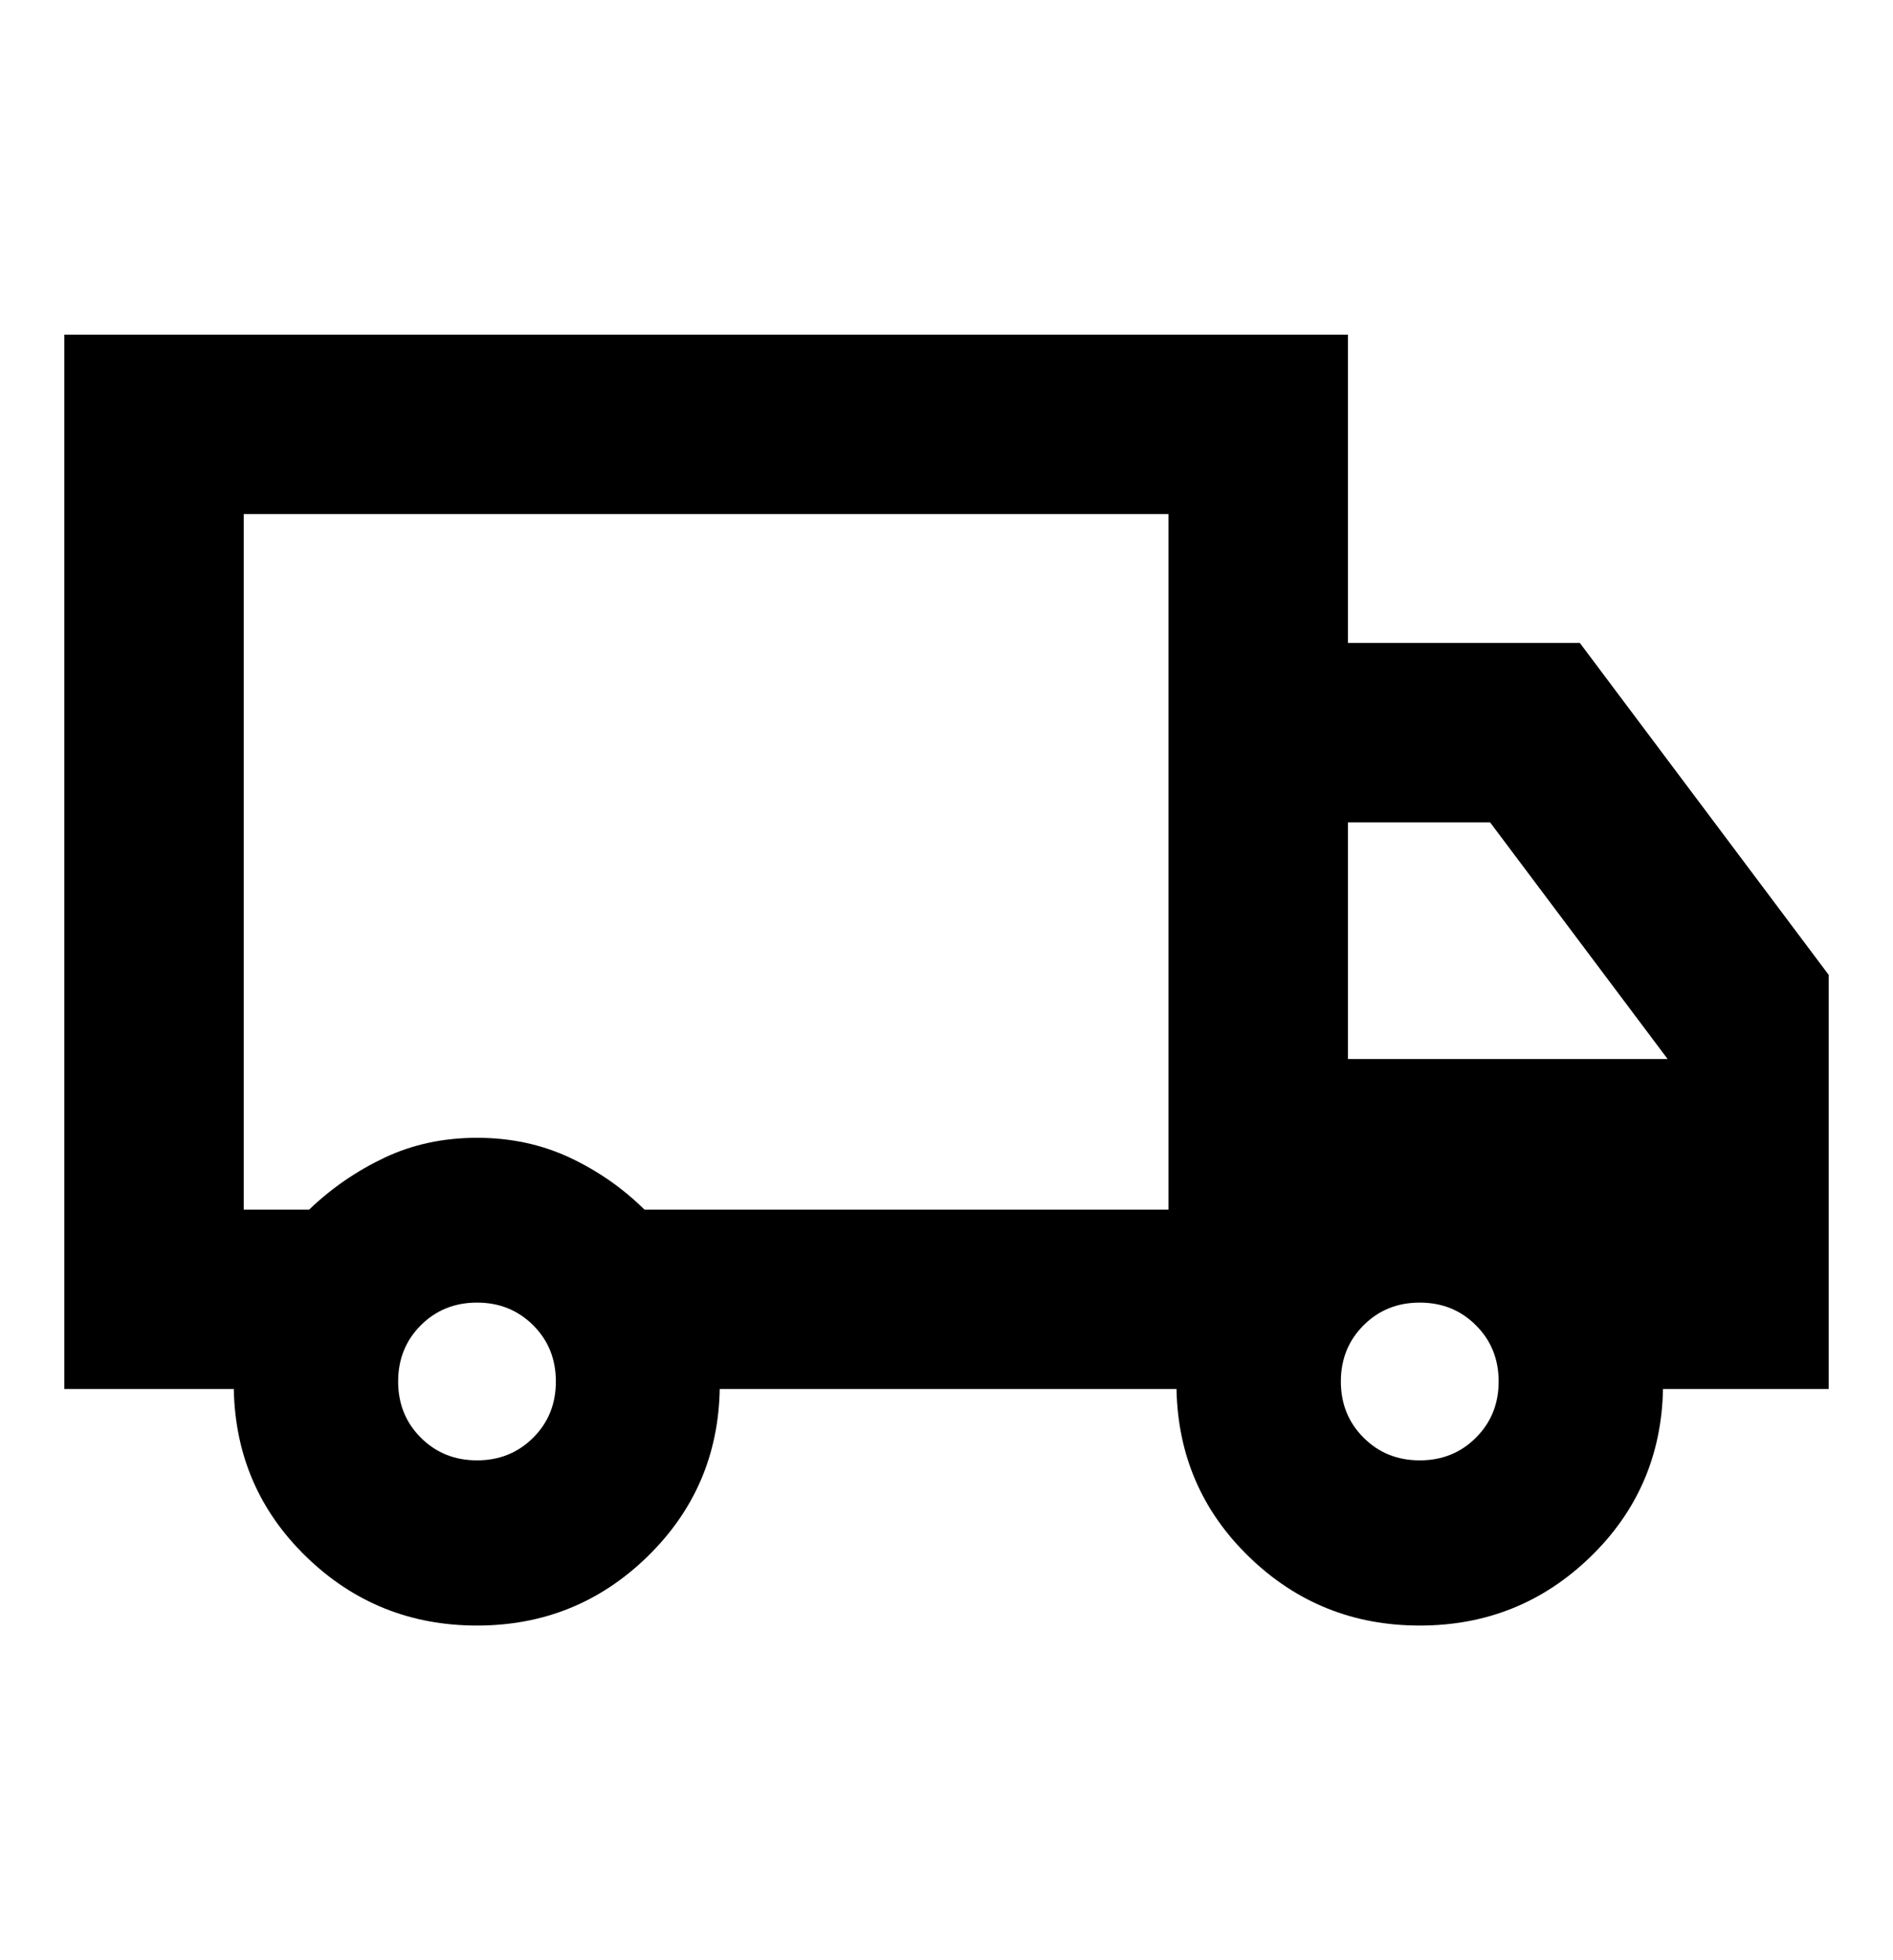 <svg width="28" height="29" viewBox="0 0 28 29" fill="none" xmlns="http://www.w3.org/2000/svg">
<path d="M7.056 24.049C6.074 24.049 5.234 23.712 4.535 23.036C3.836 22.36 3.477 21.531 3.458 20.549H0.951V4.951H19.938V9.512H23.368L27.049 14.423V20.549H24.598C24.579 21.531 24.22 22.36 23.521 23.036C22.822 23.712 21.982 24.049 21 24.049C20.018 24.049 19.178 23.712 18.479 23.036C17.78 22.36 17.421 21.531 17.402 20.549H10.646C10.628 21.526 10.27 22.354 9.573 23.032C8.876 23.71 8.037 24.049 7.056 24.049ZM7.056 21.605C7.386 21.605 7.663 21.493 7.887 21.269C8.111 21.046 8.222 20.769 8.222 20.438C8.222 20.108 8.111 19.83 7.887 19.607C7.663 19.383 7.386 19.271 7.056 19.271C6.725 19.271 6.448 19.383 6.224 19.607C6.001 19.83 5.889 20.108 5.889 20.438C5.889 20.769 6.001 21.046 6.224 21.269C6.448 21.493 6.725 21.605 7.056 21.605ZM3.605 17.895H4.573C4.903 17.578 5.276 17.322 5.69 17.126C6.103 16.931 6.559 16.833 7.056 16.833C7.553 16.833 8.009 16.931 8.425 17.125C8.841 17.32 9.21 17.577 9.532 17.895H17.284V7.605H3.605V17.895ZM21 21.605C21.331 21.605 21.608 21.493 21.831 21.269C22.055 21.046 22.167 20.769 22.167 20.438C22.167 20.108 22.055 19.83 21.831 19.607C21.608 19.383 21.331 19.271 21 19.271C20.669 19.271 20.392 19.383 20.169 19.607C19.945 19.83 19.833 20.108 19.833 20.438C19.833 20.769 19.945 21.046 20.169 21.269C20.392 21.493 20.669 21.605 21 21.605ZM19.938 15.667H24.666L22.041 12.167H19.938V15.667Z" fill="black"/>
</svg>
